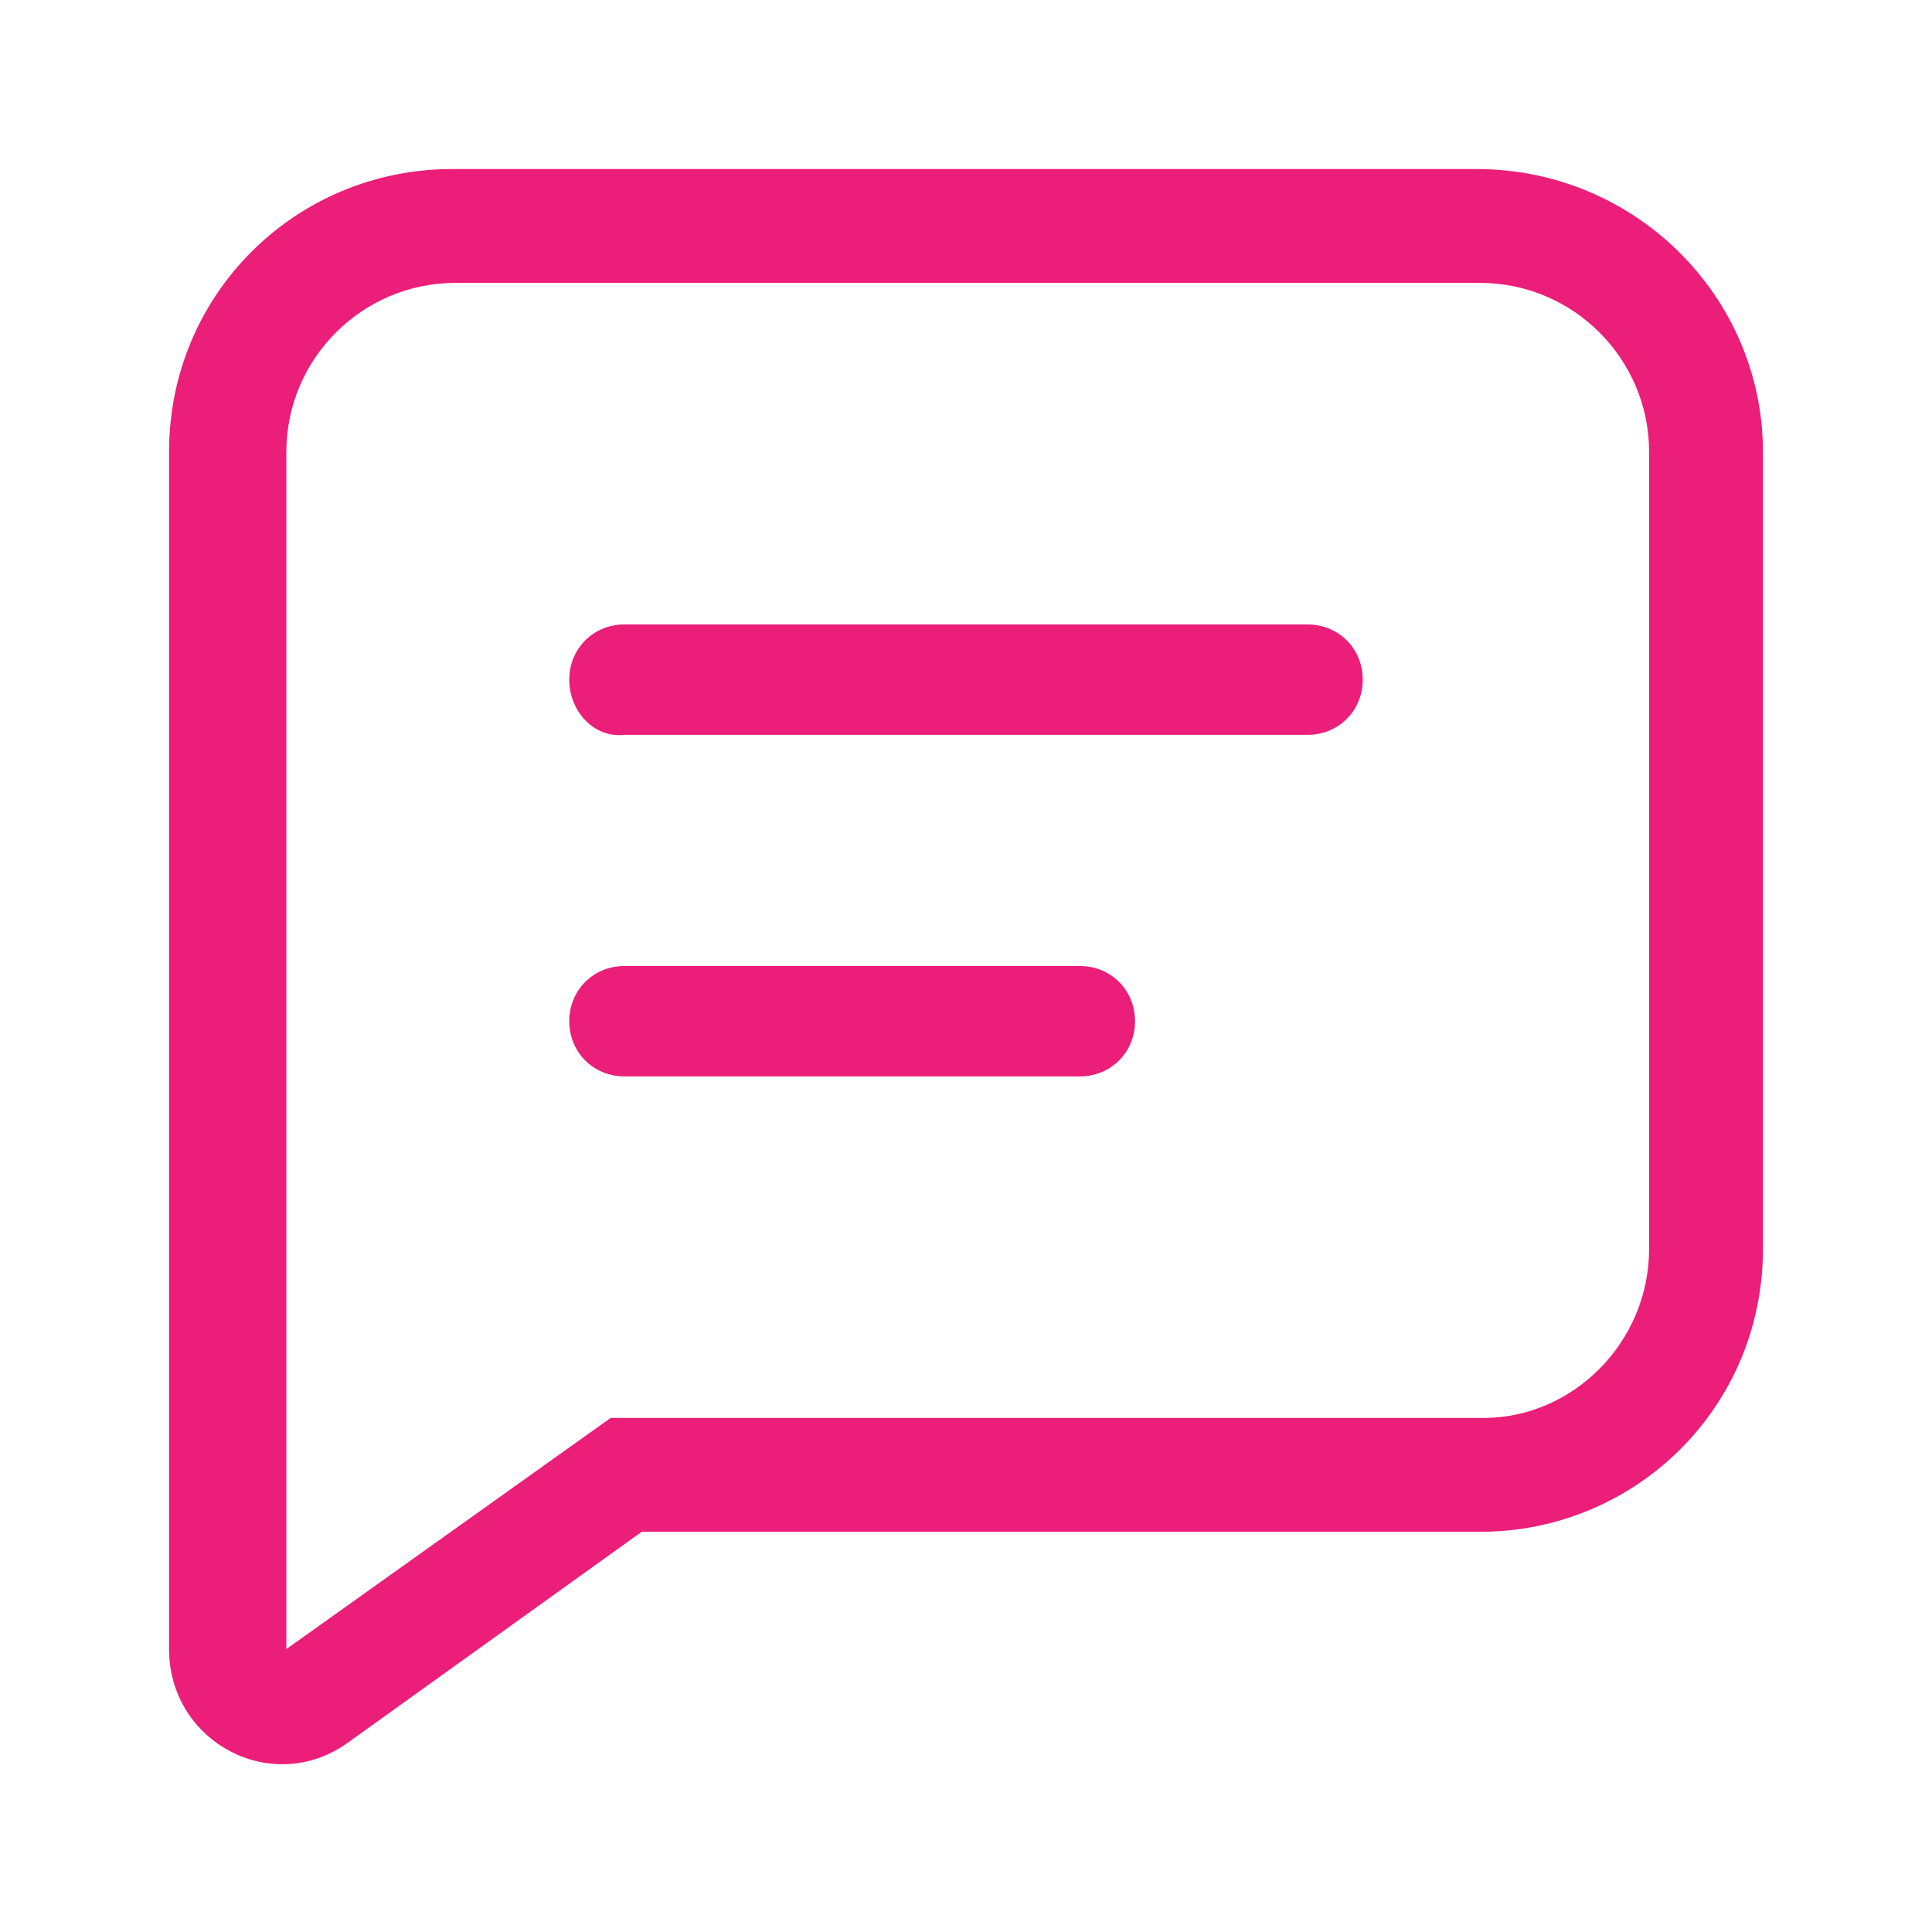 <svg version="1.1" id="Layer_1" xmlns="http://www.w3.org/2000/svg" xmlns:xlink="http://www.w3.org/1999/xlink" x="0px" y="0px"
	 viewBox="0 0 56 56" style="enable-background:new 0 0 56 56;" xml:space="preserve">
<style type="text/css">
	.st0{fill:#EB1E7A;}
	.st1{fill-rule:evenodd;clip-rule:evenodd;fill:#EB1E7A;}
</style>
<g>
	<path class="st0" d="M16.5,19.7c0-0.9,0.7-1.6,1.6-1.6h19.8c0.9,0,1.6,0.7,1.6,1.6c0,0.9-0.7,1.6-1.6,1.6H18.1
		C17.2,21.4,16.5,20.6,16.5,19.7z"/>
	<path class="st0" d="M18.1,28c-0.9,0-1.6,0.7-1.6,1.6c0,0.9,0.7,1.6,1.6,1.6h13.2c0.9,0,1.6-0.7,1.6-1.6c0-0.9-0.7-1.6-1.6-1.6
		H18.1z"/>
	<path class="st1" d="M51.1,13.1v23.1c0,4.6-3.7,8.2-8.2,8.2H18.6l-8.5,6.1c-2.2,1.6-5.2,0-5.2-2.7V13.1c0-4.6,3.7-8.2,8.2-8.2h29.7
		C47.4,4.9,51.1,8.6,51.1,13.1z M47.8,36.2V13.1c0-2.7-2.2-4.9-4.9-4.9H13.2c-2.7,0-4.9,2.2-4.9,4.9v34.7l9.4-6.7h25.3
		C45.6,41.1,47.8,38.9,47.8,36.2z"/>
</g>
</svg>
